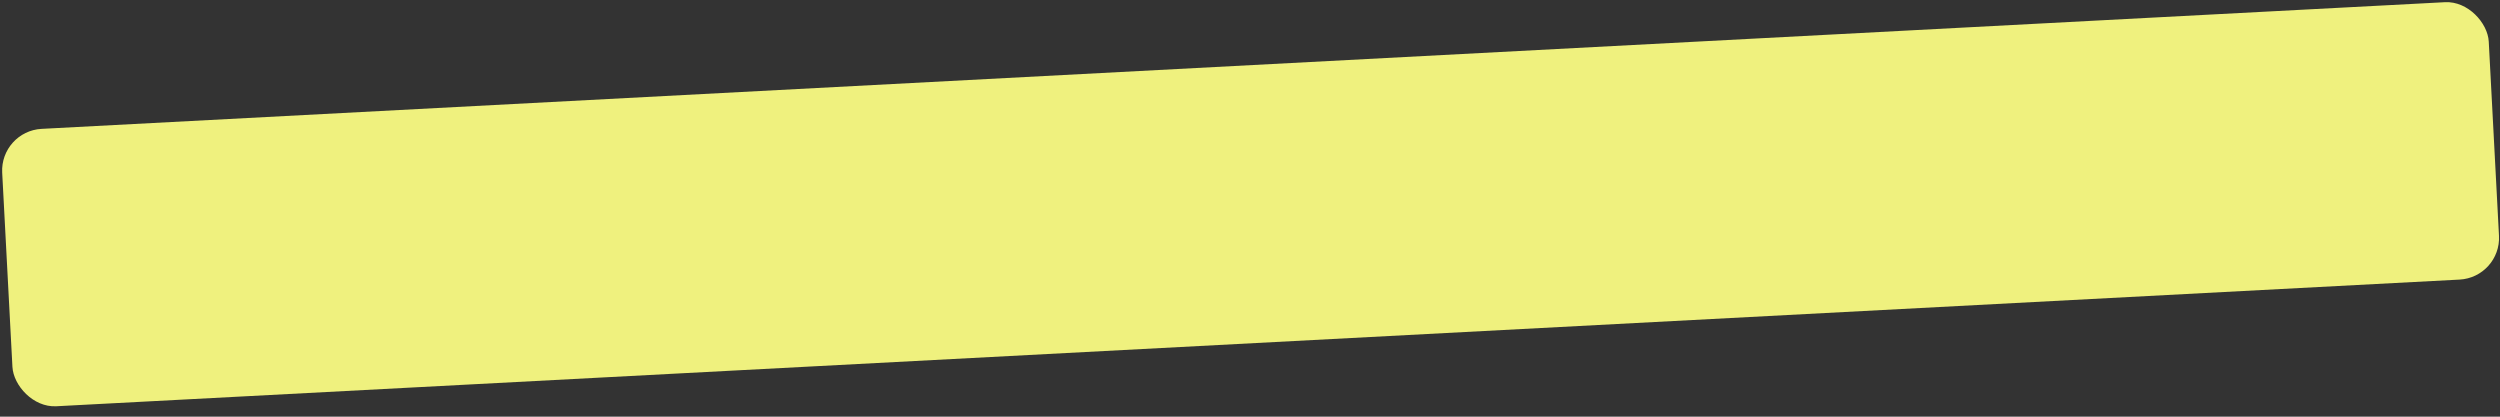<?xml version="1.0" encoding="UTF-8"?> <svg xmlns="http://www.w3.org/2000/svg" width="180" height="30" viewBox="0 0 180 30" fill="none"><rect x="0" y="0" width="180" height="30" fill="#333333" stroke="none"/> <rect y="9.436" width="179.281" height="20" rx="3" transform="rotate(-3.017 0 9.436)" fill="#EFF17E"></rect> </svg> 